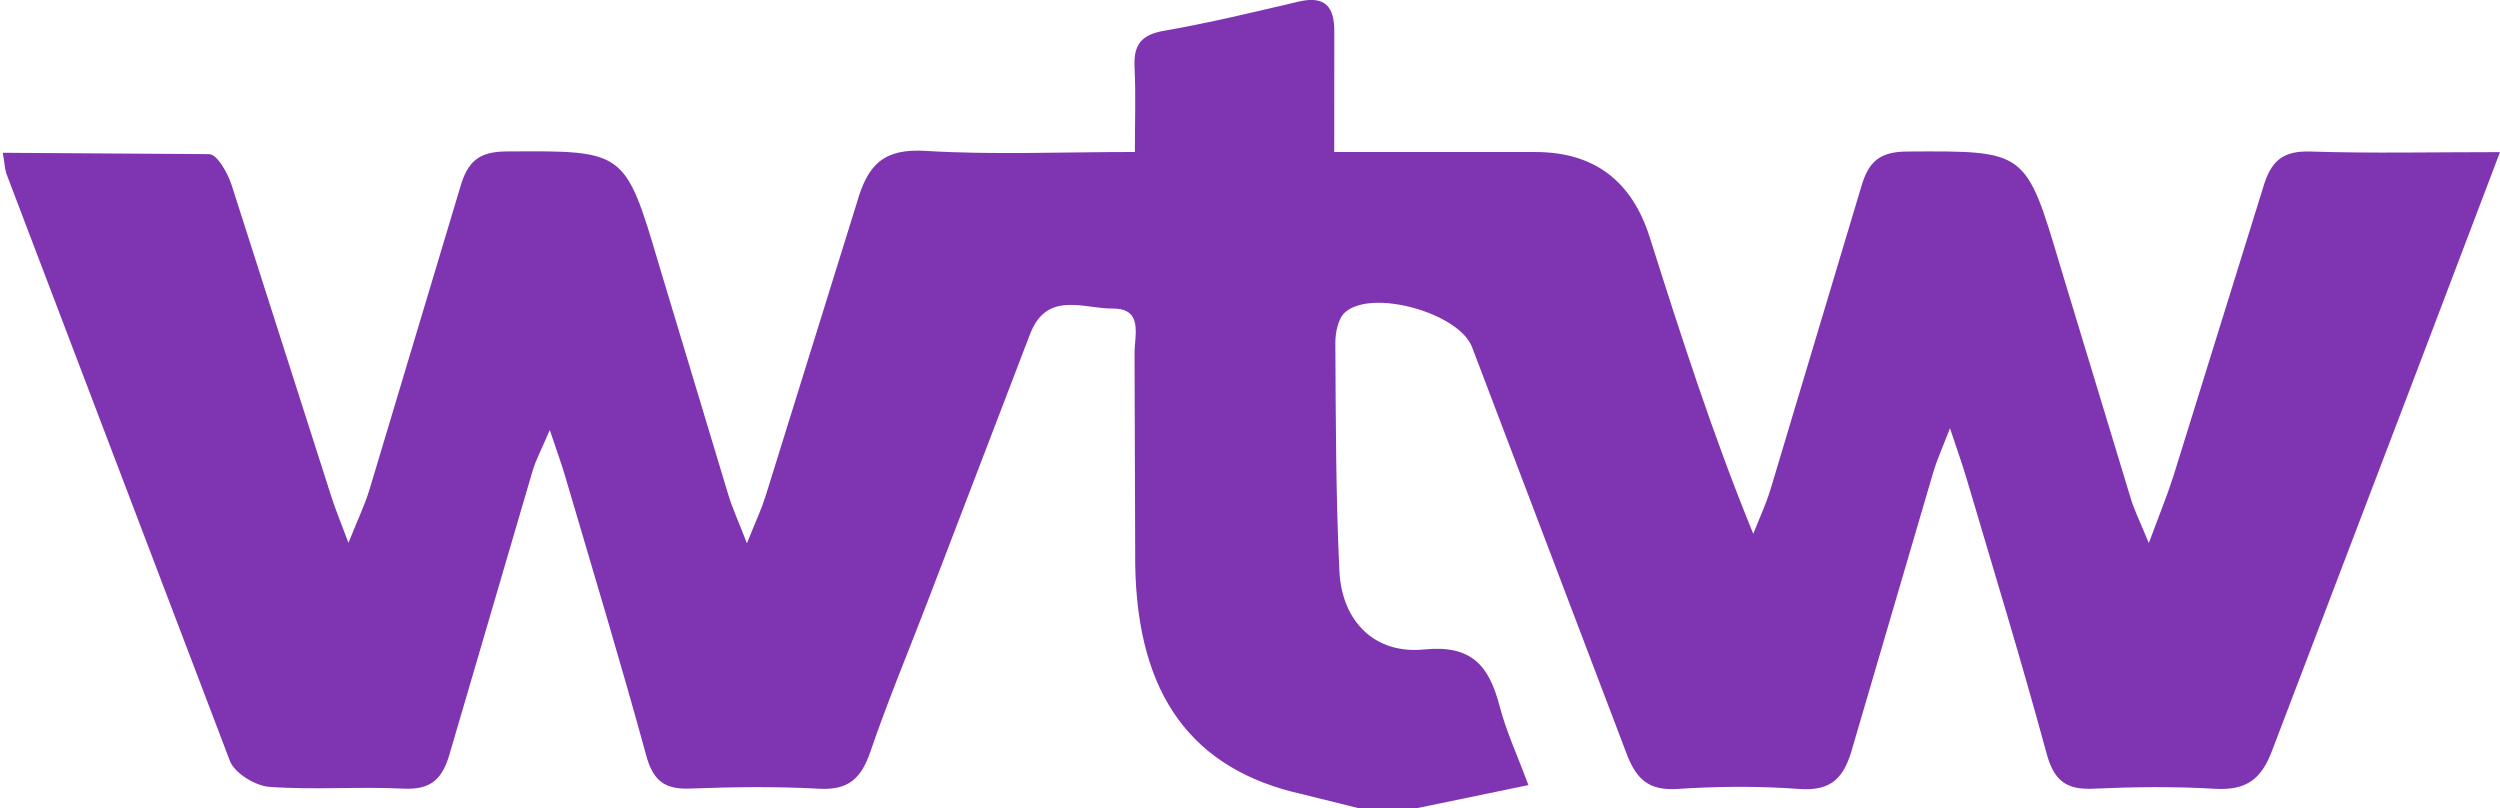 <svg xmlns="http://www.w3.org/2000/svg" width="99" height="32" fill="none" xmlns:v="https://vecta.io/nano"><g clip-path="url(#A)"><path d="M53.788 32l-2.2-.545c-4.376-.971-6.55-3.91-6.633-9.085l-.027-8.365c-.01-.697.37-1.796-.86-1.786-1.15.01-2.62-.727-3.283 1.025l-4.057 10.59c-.757 1.972-1.573 3.924-2.257 5.922-.357 1.045-.853 1.542-2.017 1.478-1.71-.095-3.433-.071-5.146-.007-1.007.037-1.45-.328-1.723-1.329-1.01-3.697-2.127-7.367-3.207-11.047-.137-.47-.307-.93-.607-1.823-.33.778-.547 1.174-.673 1.593l-3.283 11.199c-.287 1.028-.743 1.464-1.84 1.41-1.767-.088-3.547.058-5.31-.071-.557-.041-1.37-.538-1.56-1.025L.267 6.916C.193 6.727.19 6.51.11 6.05l8.176.054c.317.01.73.744.883 1.214l3.963 12.383c.15.467.34.917.667 1.796.377-.944.65-1.508.83-2.1l3.593-11.973c.293-1.028.737-1.421 1.833-1.427 4.7-.03 4.693-.064 6.043 4.498l2.743 9.098c.153.507.377.991.737 1.921.357-.889.577-1.356.73-1.84l3.617-11.622c.433-1.536 1.06-2.178 2.73-2.077 2.643.162 5.303.044 8.286.044 0-1.18.04-2.266-.013-3.348-.043-.879.247-1.292 1.16-1.451C47.878.909 49.652.48 51.422.064c1.053-.247 1.427.203 1.417 1.207l-.003 4.749h7.963c2.309 0 3.819 1.125 4.53 3.376 1.24 3.907 2.49 7.806 4.1 11.743.23-.585.5-1.16.683-1.759l3.59-11.973c.297-1.045.767-1.404 1.847-1.407 4.68-.027 4.67-.058 6.03 4.515l2.807 9.251c.14.453.353.879.707 1.739.427-1.153.73-1.887.97-2.638l3.563-11.463c.303-1.025.767-1.437 1.86-1.404 2.403.078 4.813.024 7.513.024l-3.243 8.537-5.763 15.115c-.447 1.221-1.063 1.63-2.297 1.559-1.6-.095-3.21-.074-4.813-.003-1.067.047-1.547-.321-1.84-1.4-.987-3.646-2.097-7.258-3.167-10.884-.153-.517-.337-1.028-.657-1.992-.33.859-.527 1.282-.657 1.728l-3.19 10.874c-.33 1.218-.81 1.782-2.133 1.684-1.597-.118-3.213-.105-4.813 0-1.153.074-1.643-.396-2.03-1.441l-6.103-16.056c-.517-1.353-3.97-2.327-5.033-1.373-.273.244-.383.802-.38 1.214.017 3.01.017 6.024.16 9.027.097 2.002 1.407 3.304 3.36 3.105 1.877-.189 2.567.646 2.983 2.239.263 1.008.71 1.969 1.143 3.132l-4.41.913h-2.327V32z" fill="#7f34b2"/></g><defs><clipPath id="A"><path fill="#fff" transform="translate(.11)" d="M0 0h98.89v32H0z"/></clipPath></defs></svg>